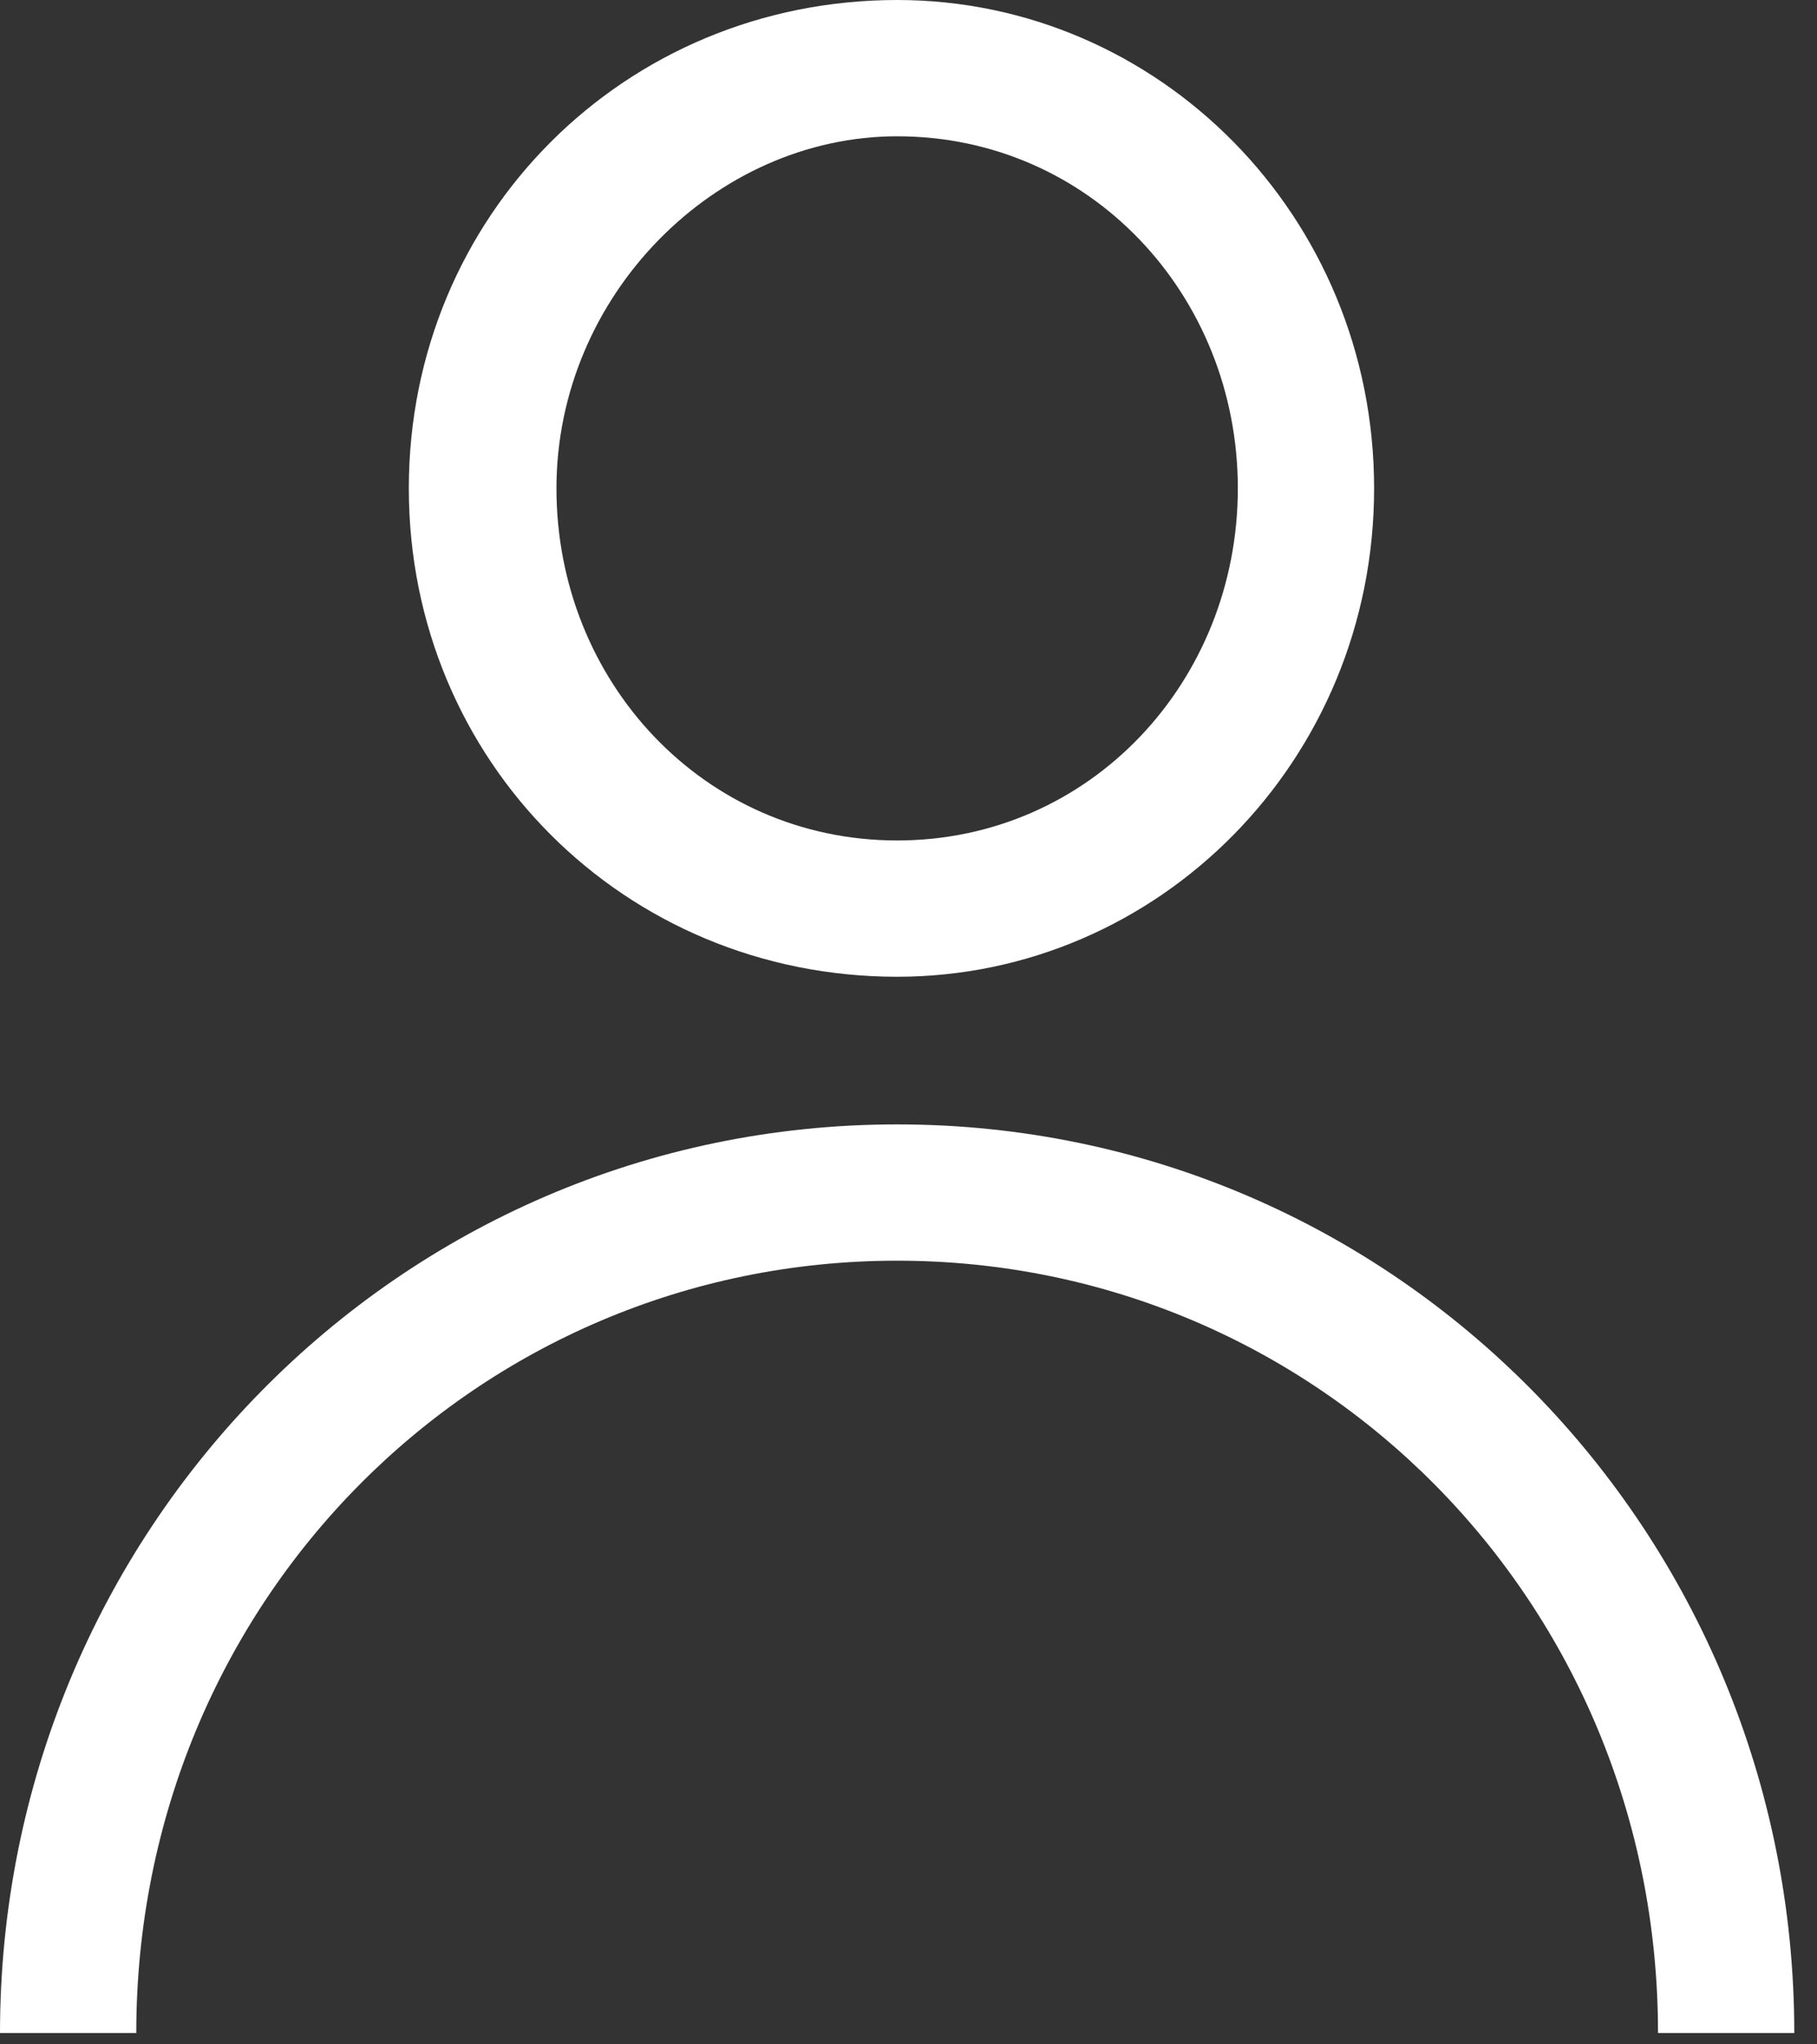 <svg width="16" height="18" viewBox="0 0 16 18" fill="none" xmlns="http://www.w3.org/2000/svg">
<rect x="0" y="0" width="16" height="18" fill="#333333" stroke="none"/>
<g clip-path="url(#clip0_59_47)">
<path d="M15.8 17.9C15.8 13.5 12.3 9.9 7.9 9.9C3.5 9.9 0 13.5 0 17.9H1.2C1.2 14.1 4.2 11.1 7.9 11.1C11.6 11.1 14.6 14.1 14.6 17.9H15.8ZM7.9 8.6C10.2 8.6 12.1 6.7 12.1 4.3C12.1 1.9 10.2 0 7.9 0C5.5 0 3.6 1.9 3.6 4.3C3.6 6.7 5.5 8.6 7.9 8.6ZM7.9 7.4C6.2 7.4 4.9 6 4.9 4.3C4.9 2.6 6.3 1.2 7.9 1.2C9.6 1.2 10.9 2.6 10.9 4.3C10.9 6 9.6 7.4 7.9 7.4Z" fill="white"/>
</g>
<defs>
<clipPath id="clip0_59_47">
<rect width="15.8" height="17.9" fill="white"/>
</clipPath>
</defs>
</svg>

